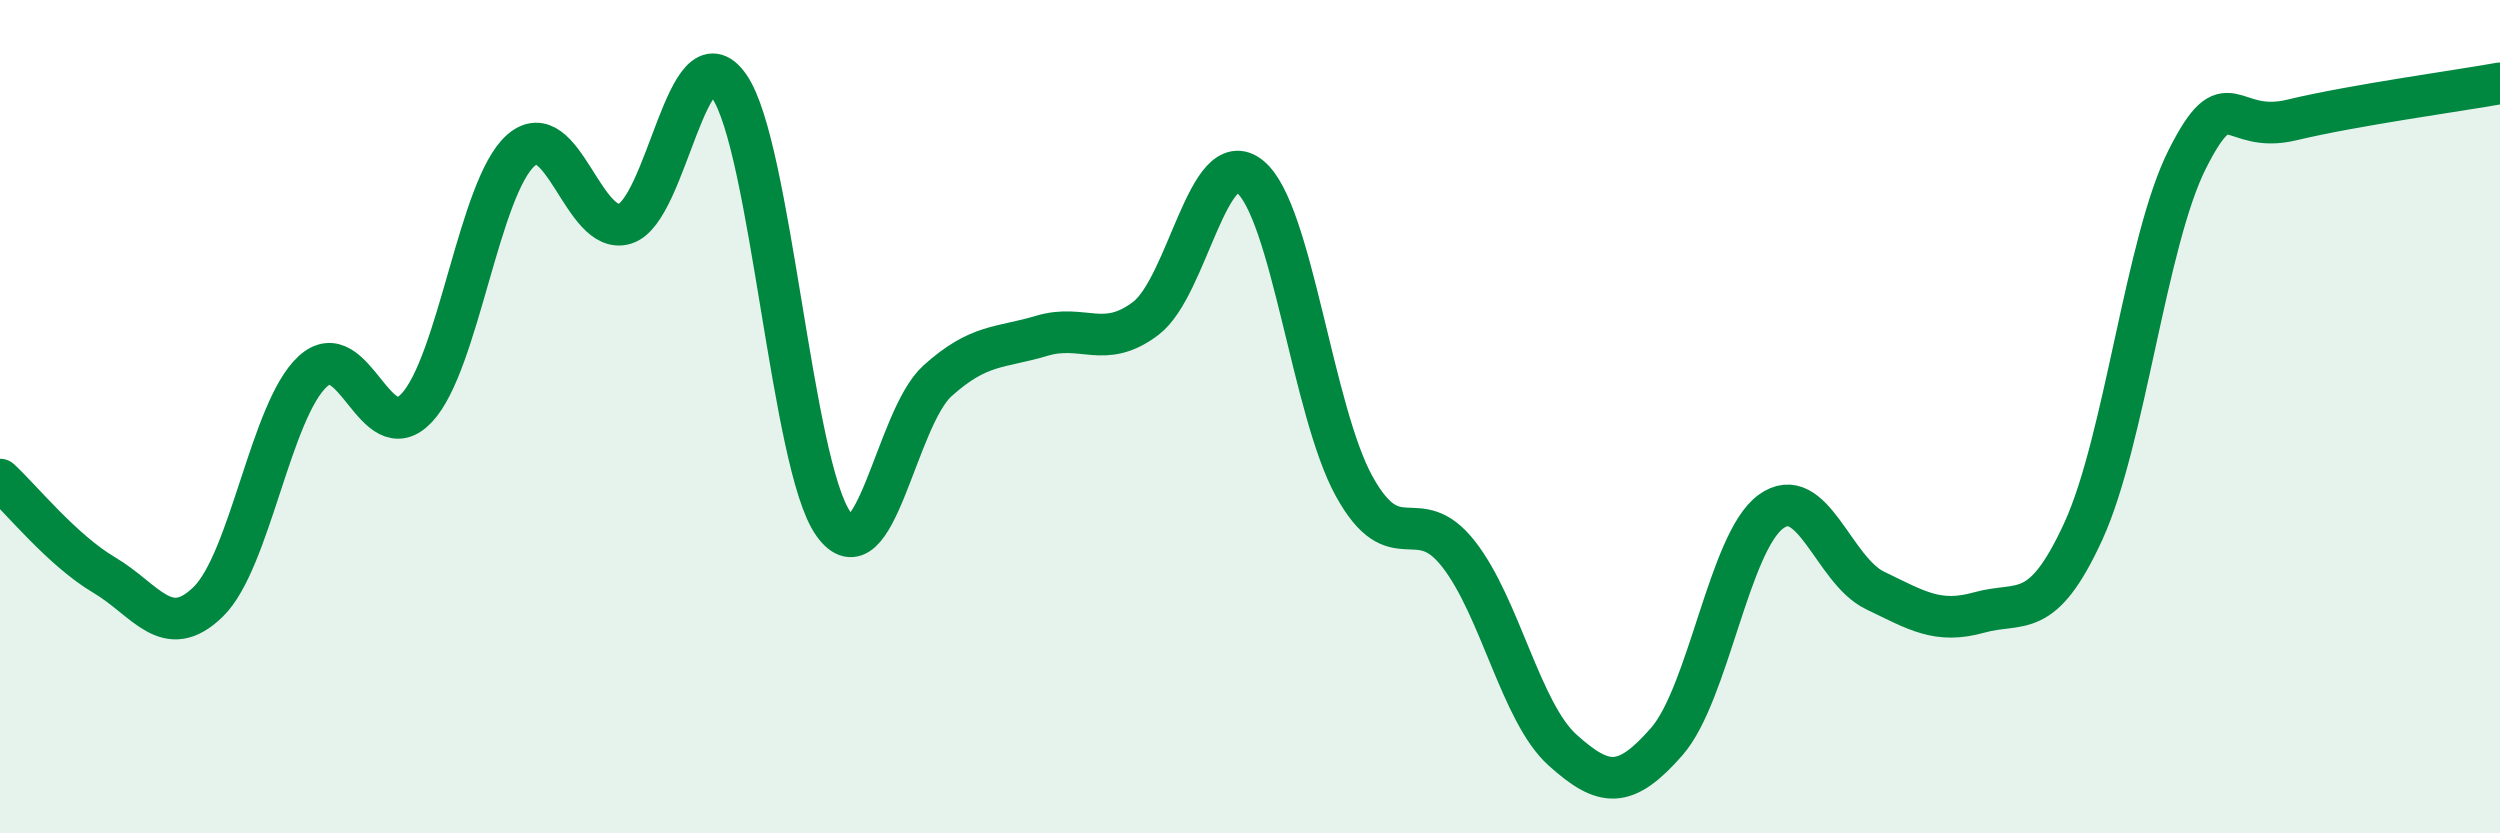 
    <svg width="60" height="20" viewBox="0 0 60 20" xmlns="http://www.w3.org/2000/svg">
      <path
        d="M 0,11.51 C 0.5,11.97 1.5,13.21 2.5,13.8 C 3.5,14.39 4,15.42 5,14.44 C 6,13.46 6.5,9.85 7.5,8.92 C 8.5,7.99 9,10.85 10,9.79 C 11,8.73 11.5,4.49 12.5,3.61 C 13.5,2.73 14,5.68 15,5.37 C 16,5.06 16.5,0.63 17.5,2.07 C 18.5,3.51 19,11.16 20,12.57 C 21,13.98 21.5,10.04 22.5,9.14 C 23.5,8.24 24,8.36 25,8.06 C 26,7.76 26.5,8.4 27.5,7.64 C 28.5,6.88 29,3.43 30,4.24 C 31,5.05 31.5,9.86 32.5,11.67 C 33.5,13.48 34,12.02 35,13.29 C 36,14.56 36.5,17.1 37.5,18 C 38.5,18.9 39,18.94 40,17.8 C 41,16.66 41.5,13.01 42.5,12.28 C 43.5,11.55 44,13.69 45,14.17 C 46,14.65 46.5,14.98 47.5,14.7 C 48.5,14.42 49,14.93 50,12.75 C 51,10.57 51.5,5.78 52.5,3.81 C 53.5,1.84 53.5,3.24 55,2.88 C 56.5,2.52 59,2.18 60,2L60 20L0 20Z"
        fill="#008740"
        opacity="0.1"
        stroke-linecap="round"
        stroke-linejoin="round"
      />
      <path
        d="M 0,11.51 C 0.5,11.97 1.5,13.21 2.5,13.8 C 3.5,14.39 4,15.42 5,14.44 C 6,13.46 6.5,9.85 7.5,8.92 C 8.5,7.99 9,10.85 10,9.79 C 11,8.73 11.5,4.49 12.5,3.61 C 13.5,2.73 14,5.68 15,5.37 C 16,5.06 16.5,0.63 17.5,2.07 C 18.5,3.51 19,11.16 20,12.57 C 21,13.98 21.5,10.04 22.5,9.14 C 23.5,8.24 24,8.36 25,8.06 C 26,7.76 26.5,8.4 27.5,7.64 C 28.5,6.88 29,3.43 30,4.24 C 31,5.05 31.5,9.86 32.5,11.67 C 33.5,13.48 34,12.02 35,13.29 C 36,14.56 36.5,17.1 37.5,18 C 38.5,18.9 39,18.94 40,17.8 C 41,16.66 41.5,13.01 42.5,12.28 C 43.5,11.55 44,13.69 45,14.17 C 46,14.65 46.5,14.98 47.5,14.7 C 48.5,14.42 49,14.93 50,12.75 C 51,10.57 51.5,5.78 52.5,3.81 C 53.5,1.84 53.5,3.24 55,2.88 C 56.5,2.52 59,2.18 60,2"
        stroke="#008740"
        stroke-width="1"
        fill="none"
        stroke-linecap="round"
        stroke-linejoin="round"
      />
    </svg>
  